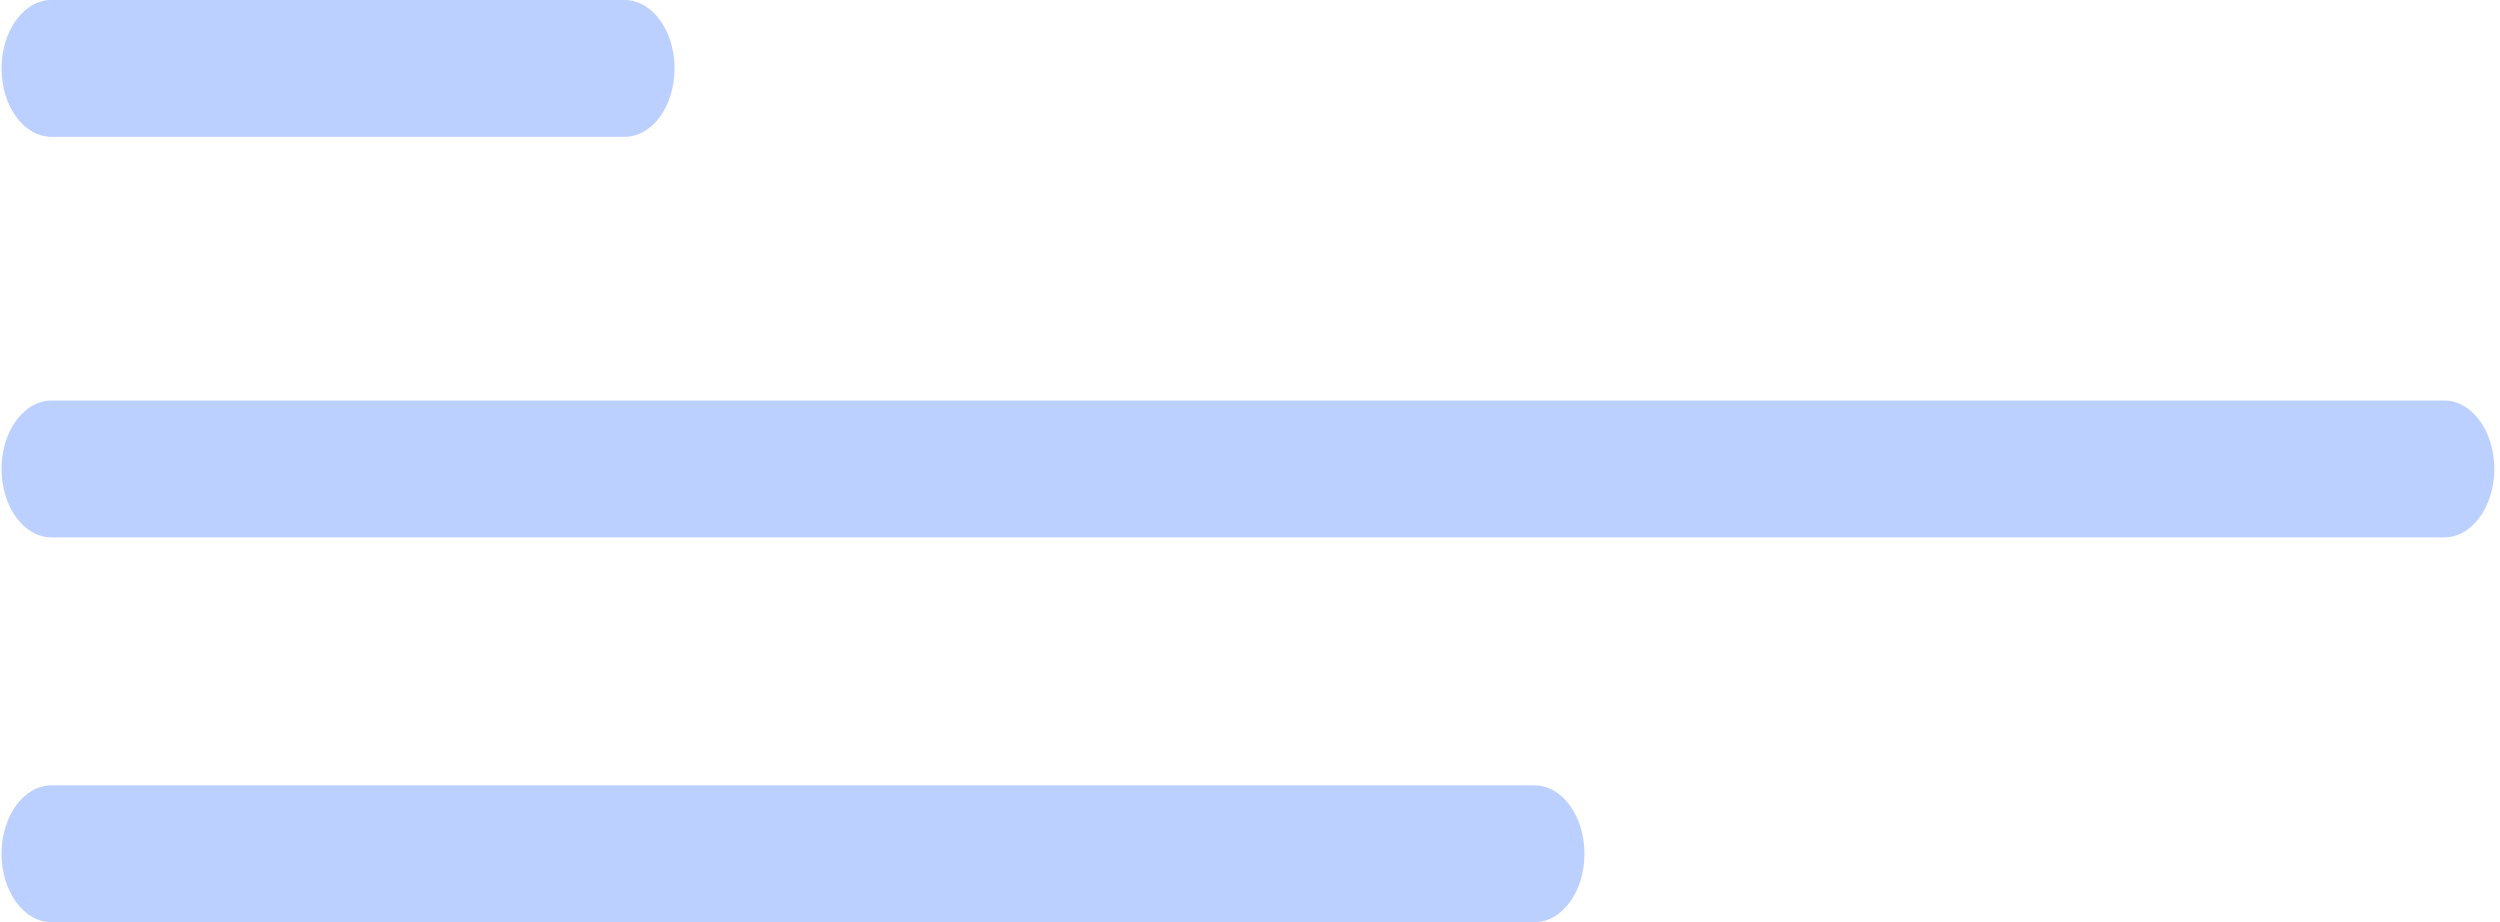 <?xml version="1.0" encoding="UTF-8"?>
<svg width="347px" height="128px" viewBox="0 0 347 128" version="1.1" xmlns="http://www.w3.org/2000/svg" xmlns:xlink="http://www.w3.org/1999/xlink">
    <title>text lines</title>
    <g id="Page-1" stroke="none" stroke-width="1" fill="none" fill-rule="evenodd">
        <g id="Modern_3d_illustration_of_Web_development_concept" transform="translate(-1437, -1198)" fill="#BCD0FF">
            <g id="text-lines" transform="translate(1437.212, 1198)">
                <path d="M86.484,18.994 L6.935,18.994 C3.105,18.994 0,14.742 0,9.497 C0,4.252 3.105,0 6.935,0 L86.484,0 C90.315,0 93.419,4.252 93.419,9.497 C93.419,14.742 90.315,18.994 86.484,18.994" id="Fill-322"></path>
                <path d="M339.065,74.589 L6.935,74.589 C3.105,74.589 4.54747351e-13,70.337 4.54747351e-13,65.092 C4.54747351e-13,59.847 3.105,55.595 6.935,55.595 L339.065,55.595 C342.895,55.595 346,59.847 346,65.092 C346,70.337 342.895,74.589 339.065,74.589" id="Fill-325"></path>
                <path d="M212.776,128 L6.935,128 C3.105,128 9.09494702e-13,123.748 9.09494702e-13,118.503 C9.09494702e-13,113.258 3.105,109.006 6.935,109.006 L212.776,109.006 C216.606,109.006 219.711,113.258 219.711,118.503 C219.711,123.748 216.606,128 212.776,128" id="Fill-328"></path>
            </g>
        </g>
    </g>
</svg>